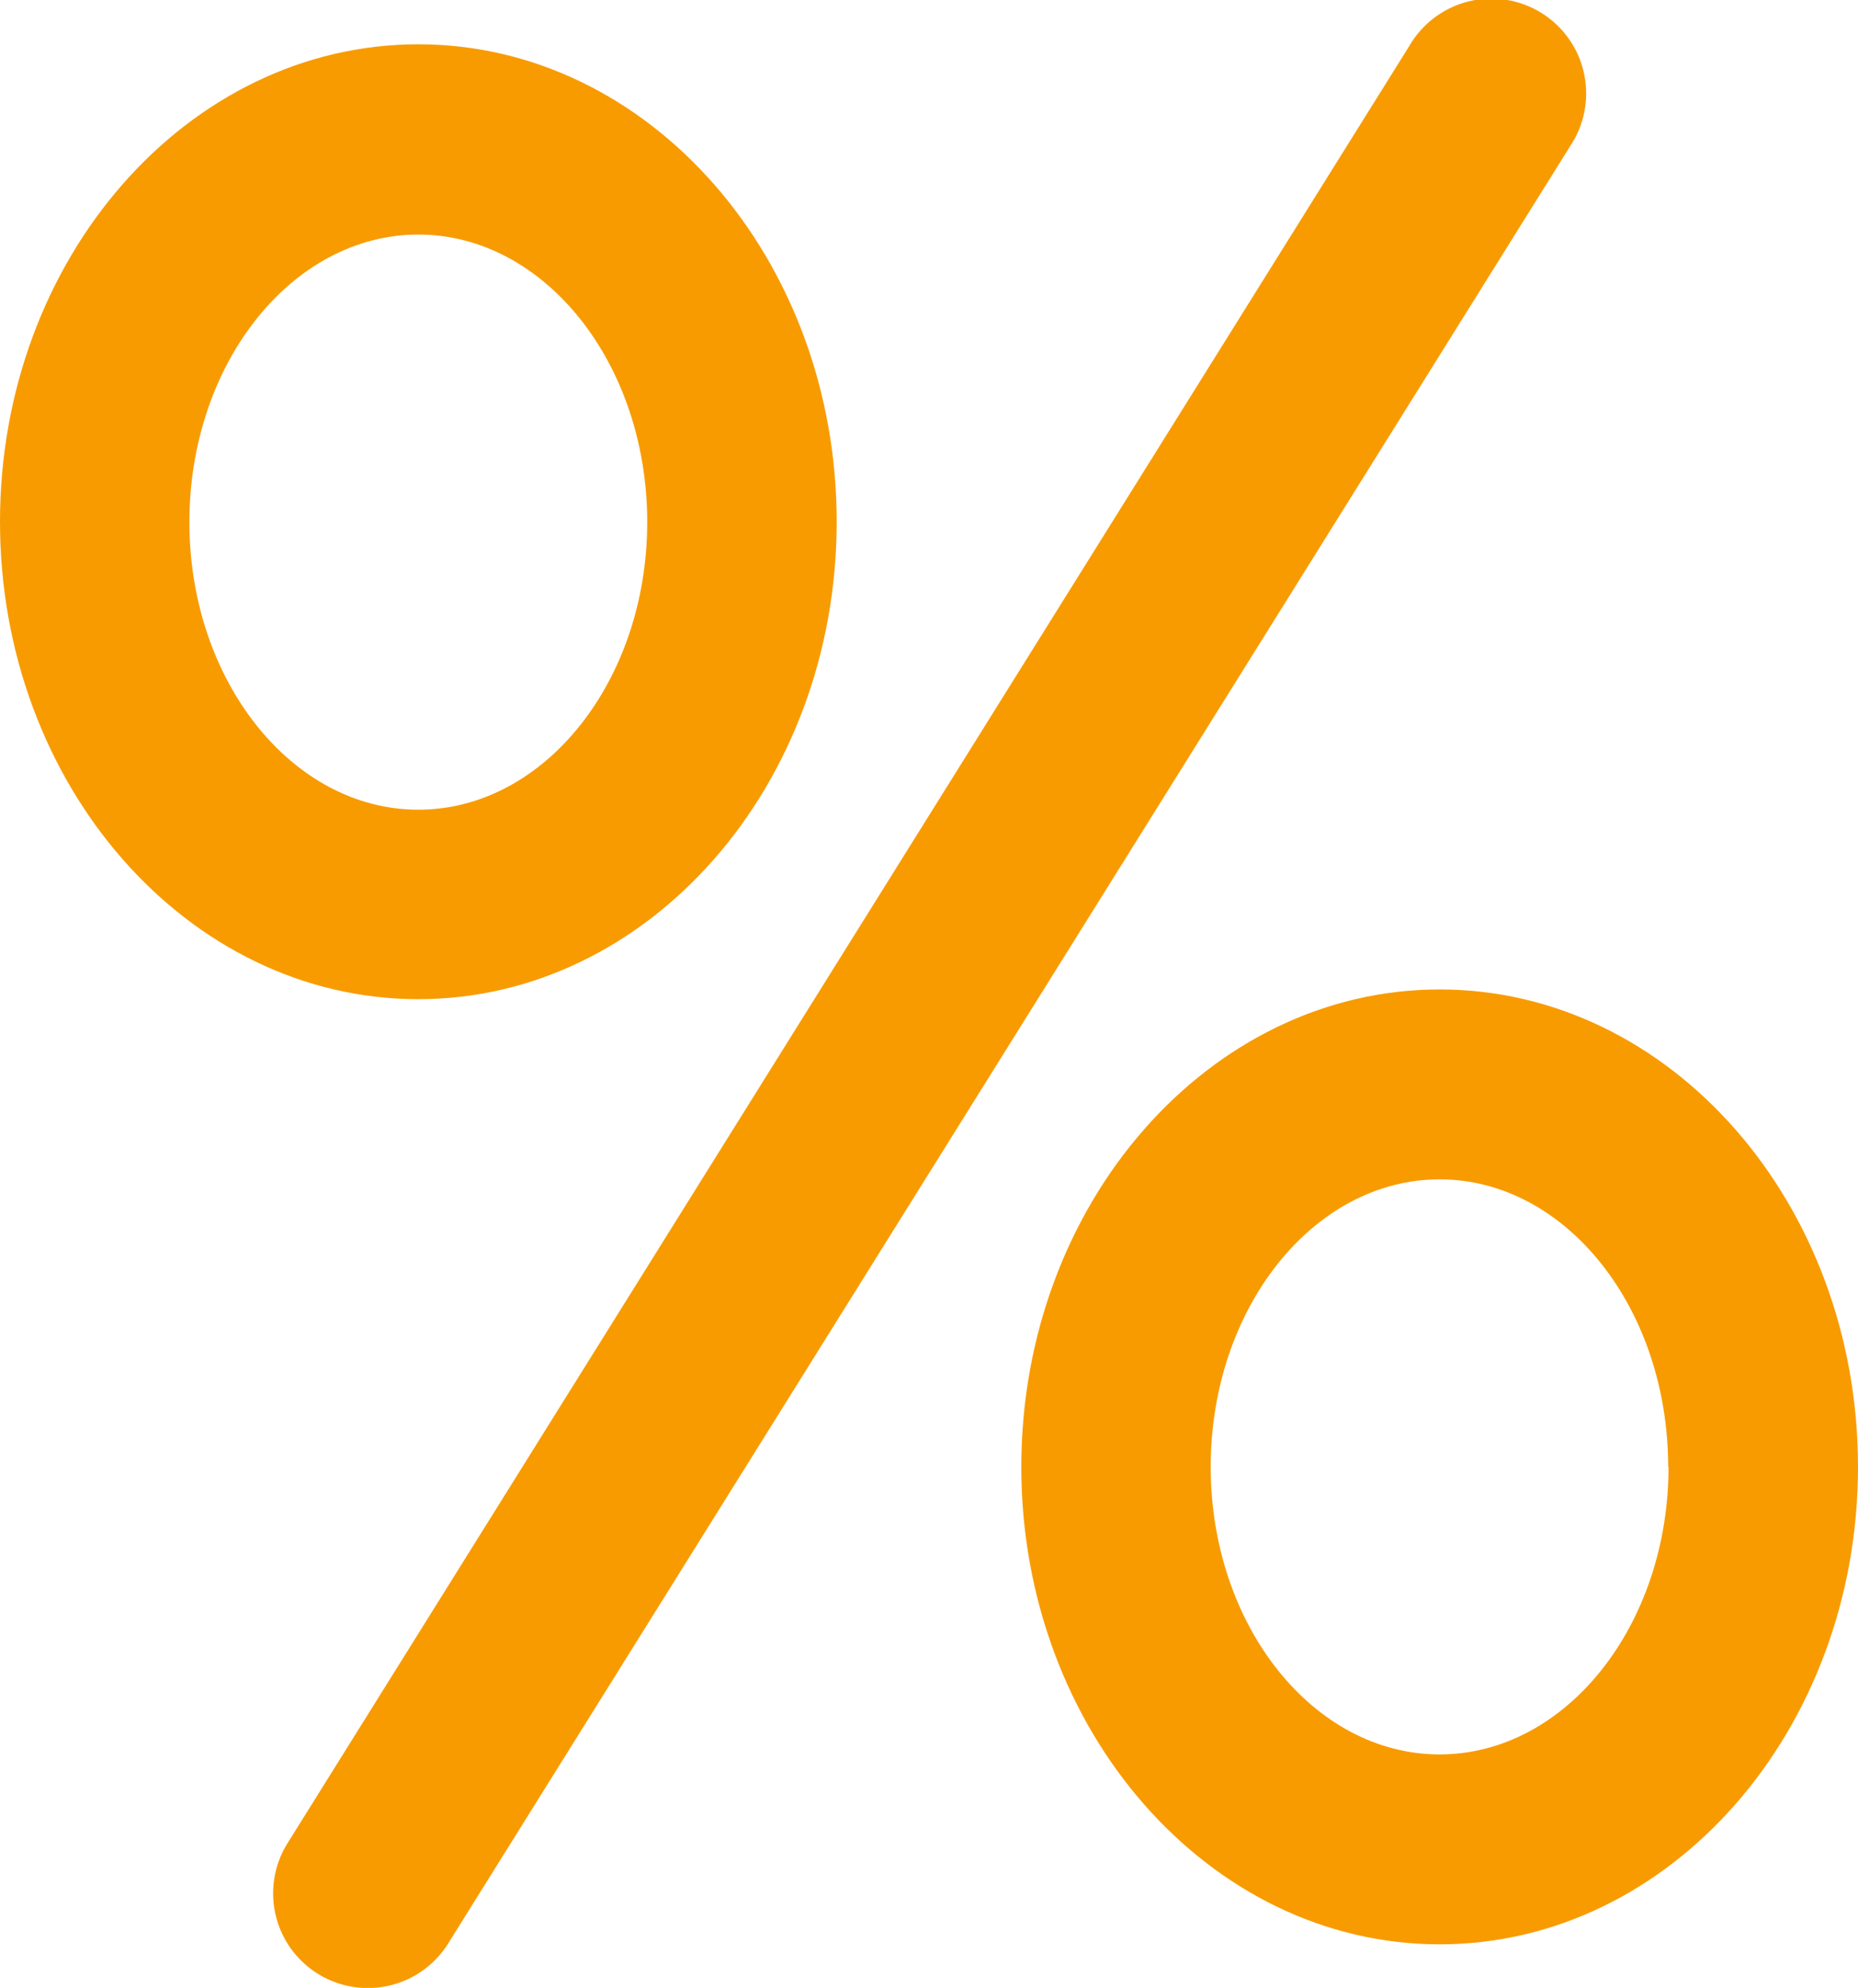 <svg xmlns="http://www.w3.org/2000/svg" width="21.014" height="22.484" viewBox="0 0 21.014 22.484"><g transform="translate(-181.434 -56.925)"><path d="M205.008,79.248a1.071,1.071,0,0,0,1.476-.342l12.692-20.332a1.072,1.072,0,1,0-1.818-1.135L204.667,77.772A1.071,1.071,0,0,0,205.008,79.248Zm0,0" transform="translate(-19.981)" fill="#f89b00"/><path d="M186.165,71.51c2.609,0,4.732-2.421,4.732-5.4s-2.123-5.4-4.732-5.4-4.731,2.42-4.731,5.4S183.556,71.51,186.165,71.51Zm0-8.648c1.428,0,2.589,1.459,2.589,3.252s-1.161,3.253-2.589,3.253-2.589-1.46-2.589-3.253S184.738,62.862,186.165,62.862Zm0,0" transform="translate(0 -3.284)" fill="#f89b00"/><path d="M267.684,145.911c0,2.975,2.122,5.4,4.731,5.4s4.732-2.421,4.732-5.4-2.122-5.4-4.731-5.4S267.684,142.935,267.684,145.911Zm7.32,0c0,1.793-1.161,3.252-2.589,3.252s-2.589-1.459-2.589-3.252,1.161-3.252,2.589-3.252S275,144.117,275,145.911Zm0,0" transform="translate(-74.699 -72.395)" fill="#f89b00"/></g></svg>
